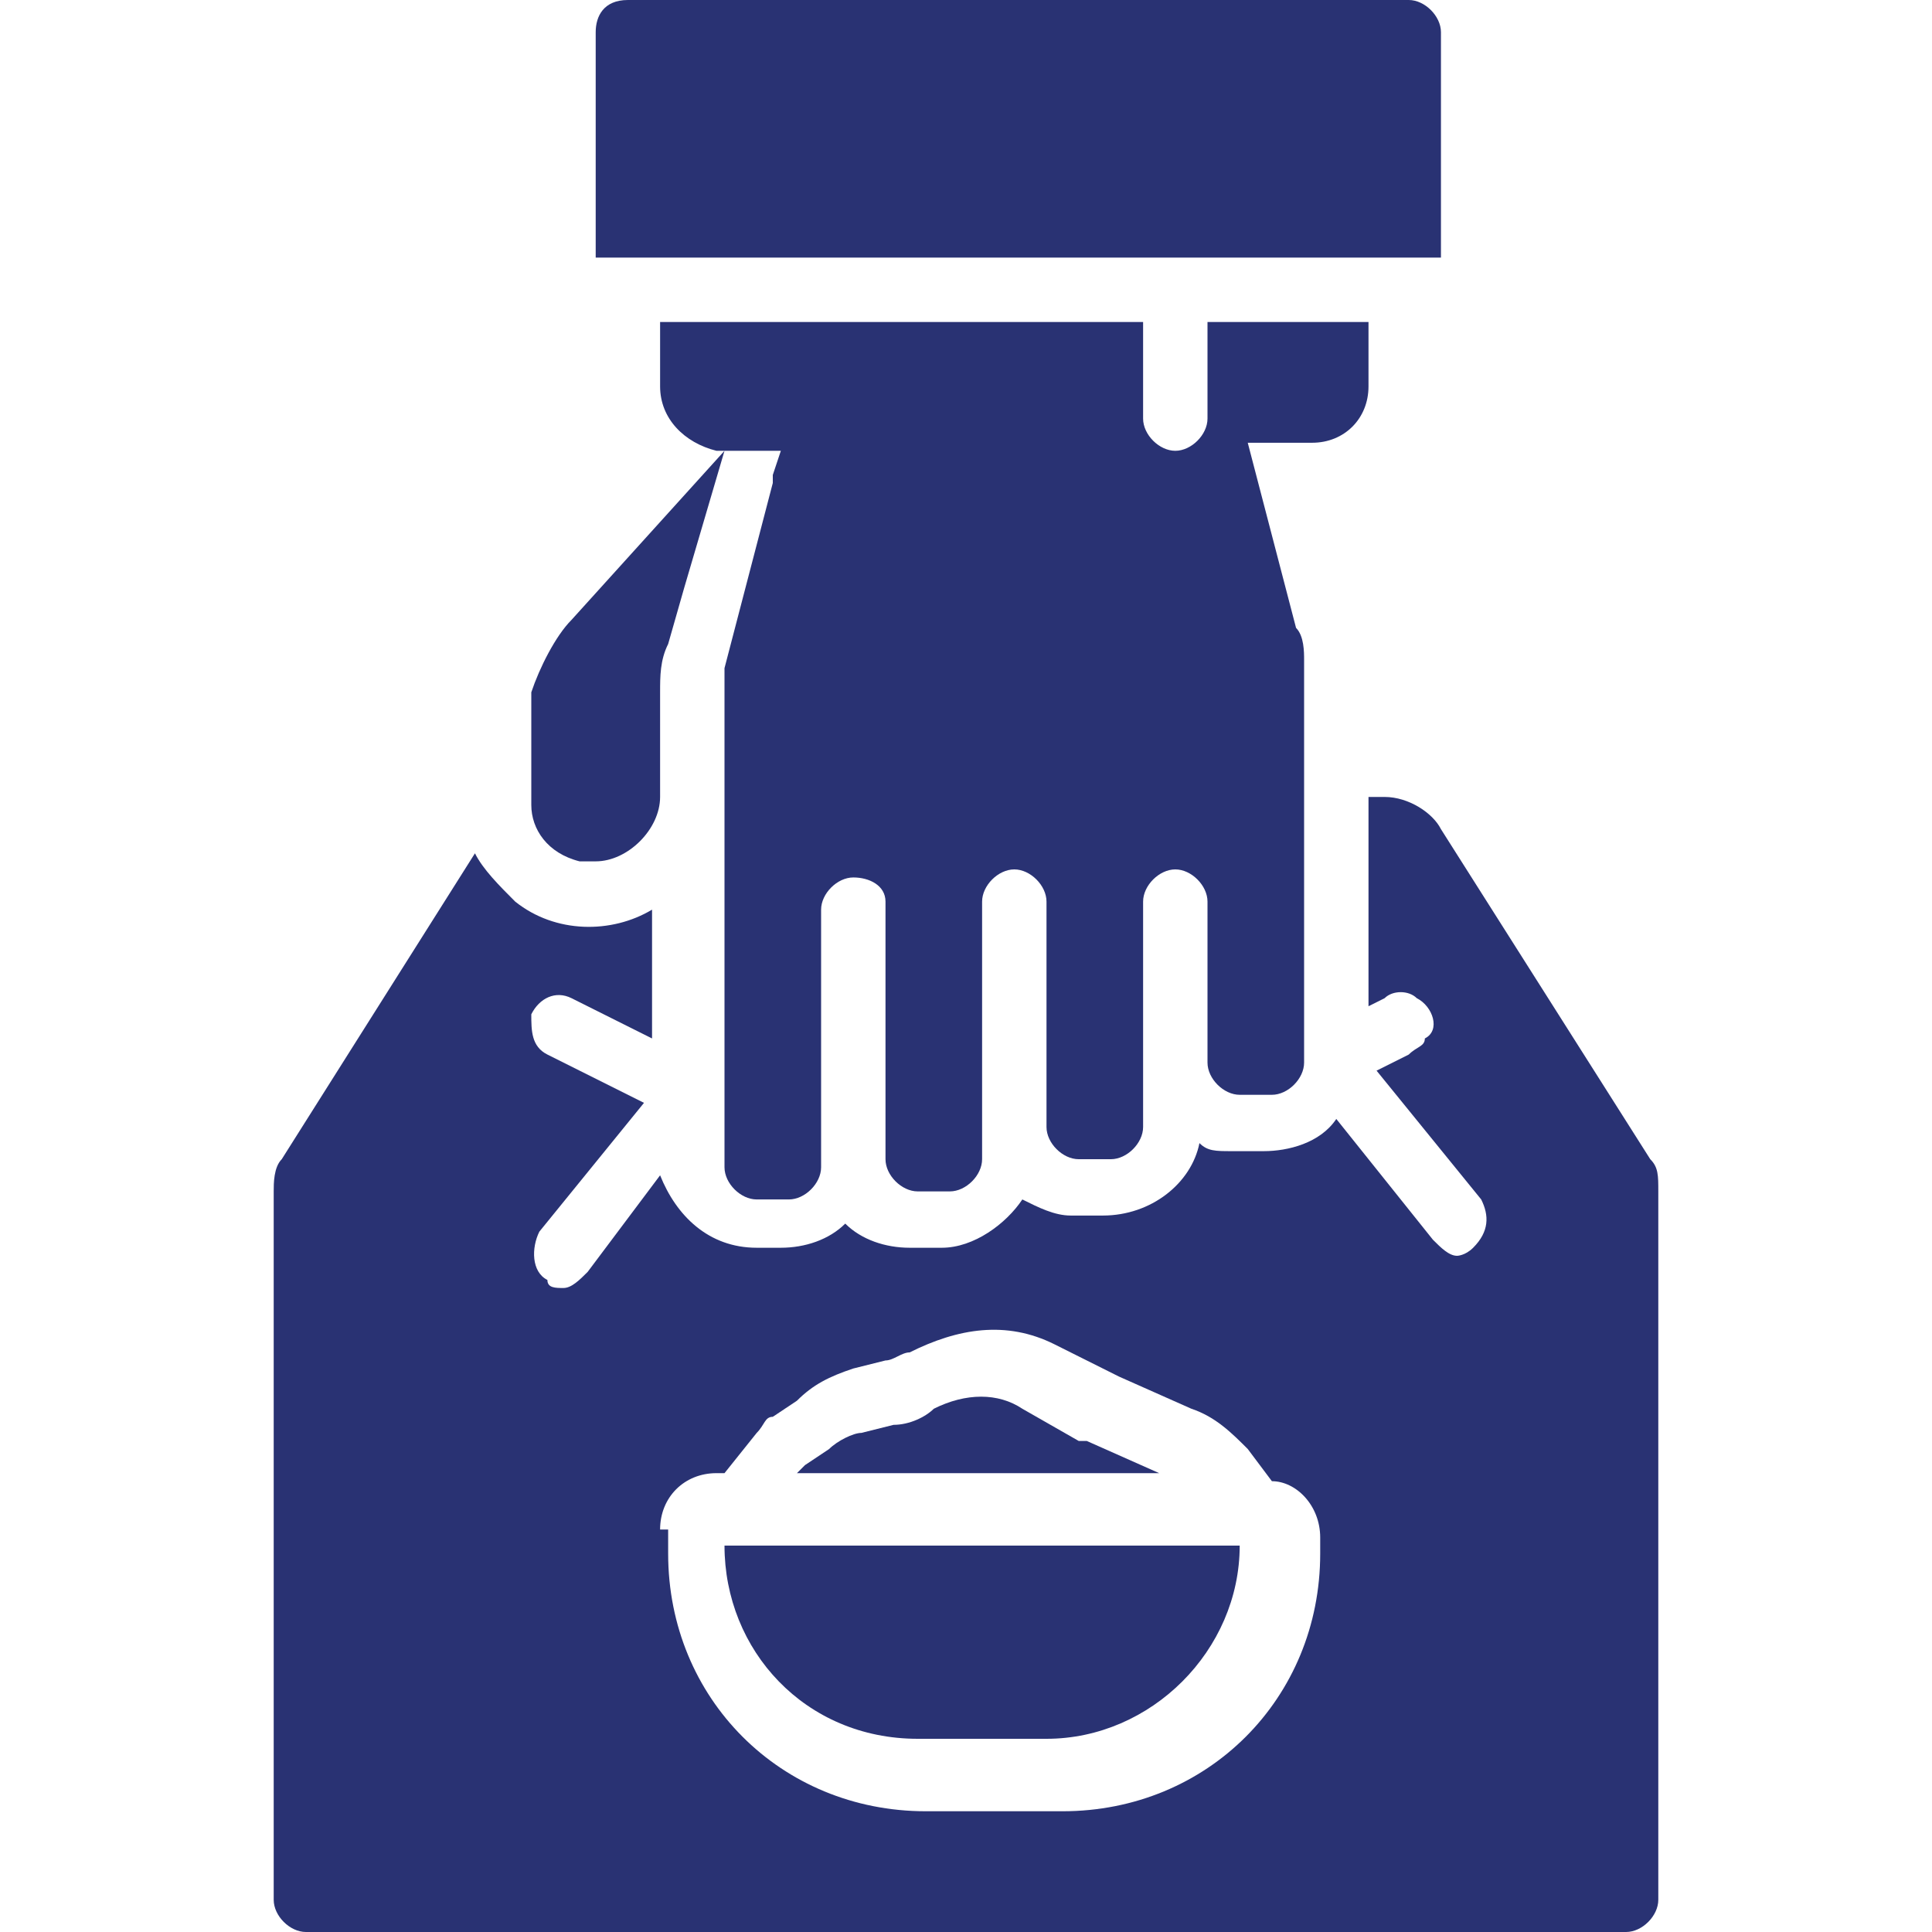 <?xml version="1.0" encoding="utf-8"?>
<!-- Generator: Adobe Illustrator 27.4.1, SVG Export Plug-In . SVG Version: 6.00 Build 0)  -->
<svg version="1.1" id="Calque_1" xmlns="http://www.w3.org/2000/svg" xmlns:xlink="http://www.w3.org/1999/xlink" x="0px" y="0px"
	 viewBox="0 0 24 24" style="enable-background:new 0 0 24 24;" xml:space="preserve">
<style type="text/css">
	.st0{fill:#293273;}
</style>
<g id="nourriture" transform="translate(0)">
	<path id="Tracé_348" class="st0" d="M6.6,8.6c0,0.1,0,0.3,0,0.4v1c0,0.3,0.2,0.6,0.6,0.7c0.1,0,0.2,0,0.2,0c0.4,0,0.8-0.4,0.8-0.8
		V8.6c0-0.2,0-0.4,0.1-0.6l0.2-0.7L9,5.6L7.1,7.7C6.9,7.9,6.7,8.3,6.6,8.6L6.6,8.6z"/>
	<path id="Tracé_349" class="st0" d="M9.7,5.6L9.6,5.9c0,0,0,0,0,0.1L9,8.3c0,0.1,0,0.3,0,0.4v5.8c0,0.2,0.2,0.4,0.4,0.4l0,0h0.4
		c0.2,0,0.4-0.2,0.4-0.4l0,0v-3.2c0-0.2,0.2-0.4,0.4-0.4S11,11,11,11.2l0,0v3.2c0,0.2,0.2,0.4,0.4,0.4l0,0h0.4
		c0.2,0,0.4-0.2,0.4-0.4l0,0v-3.2c0-0.2,0.2-0.4,0.4-0.4S13,11,13,11.2l0,0v2.8c0,0.2,0.2,0.4,0.4,0.4l0,0h0.4
		c0.2,0,0.4-0.2,0.4-0.4l0,0v-2.8c0-0.2,0.2-0.4,0.4-0.4S15,11,15,11.2l0,0v2c0,0.2,0.2,0.4,0.4,0.4l0,0h0.4c0.2,0,0.4-0.2,0.4-0.4
		l0,0v-5c0-0.1,0-0.3-0.1-0.4l-0.6-2.3h0.7c0,0,0.1,0,0.1,0C16.7,5.5,17,5.2,17,4.8V4h-2v1.2c0,0.2-0.2,0.4-0.4,0.4
		s-0.4-0.2-0.4-0.4V4h-6v0.8c0,0.4,0.3,0.7,0.7,0.8c0,0,0,0,0,0l0,0c0,0,0.1,0,0.1,0L9.7,5.6z"/>
	<path id="Tracé_350" class="st0" d="M7.4,0.4v2.8h10.5V0.4c0-0.2-0.2-0.4-0.4-0.4c0,0,0,0,0,0H7.8C7.5,0,7.4,0.2,7.4,0.4
		C7.4,0.4,7.4,0.4,7.4,0.4L7.4,0.4z"/>
	<path id="Tracé_351" class="st0" d="M17.9,10.3c-0.1-0.2-0.4-0.4-0.7-0.4H17v2.6l0.2-0.1c0.1-0.1,0.3-0.1,0.4,0
		c0.2,0.1,0.3,0.4,0.1,0.5c0,0.1-0.1,0.1-0.2,0.2l-0.4,0.2l1.3,1.6c0.1,0.2,0.1,0.4-0.1,0.6c0,0,0,0,0,0c-0.1,0.1-0.2,0.1-0.2,0.1
		c-0.1,0-0.2-0.1-0.3-0.2l-1.2-1.5c-0.2,0.3-0.6,0.4-0.9,0.4h-0.4c-0.2,0-0.3,0-0.4-0.1c-0.1,0.5-0.6,0.9-1.2,0.9h-0.4
		c-0.2,0-0.4-0.1-0.6-0.2c-0.2,0.3-0.6,0.6-1,0.6h-0.4c-0.3,0-0.6-0.1-0.8-0.3c-0.2,0.2-0.5,0.3-0.8,0.3H9.4c-0.6,0-1-0.4-1.2-0.9
		l-0.9,1.2c-0.1,0.1-0.2,0.2-0.3,0.2c-0.1,0-0.2,0-0.2-0.1c-0.2-0.1-0.2-0.4-0.1-0.6c0,0,0,0,0,0L8,13.7l-1.2-0.6
		c-0.2-0.1-0.2-0.3-0.2-0.5c0.1-0.2,0.3-0.3,0.5-0.2l1,0.5v-1.6c-0.5,0.3-1.2,0.3-1.7-0.1c-0.2-0.2-0.4-0.4-0.5-0.6l-2.4,3.8
		c-0.1,0.1-0.1,0.3-0.1,0.4v8.8c0,0.2,0.2,0.4,0.4,0.4h16.4c0.2,0,0.4-0.2,0.4-0.4v-8.8c0-0.2,0-0.3-0.1-0.4L17.9,10.3z M8.2,19
		c0-0.4,0.3-0.7,0.7-0.7H9l0.4-0.5c0.1-0.1,0.1-0.2,0.2-0.2l0.3-0.2c0.2-0.2,0.4-0.3,0.7-0.4l0.4-0.1c0.1,0,0.2-0.1,0.3-0.1
		c0.6-0.3,1.2-0.4,1.8-0.1l0.8,0.4l0.9,0.4c0.3,0.1,0.5,0.3,0.7,0.5l0.3,0.4c0.3,0,0.6,0.3,0.6,0.7v0.2c0,1.8-1.4,3.2-3.2,3.2h-1.7
		c-1.8,0-3.2-1.4-3.2-3.2c0,0,0,0,0,0V19z"/>
	<path id="Tracé_352" class="st0" d="M14.4,18.3l-0.9-0.4c0,0-0.1,0-0.1,0l-0.7-0.4c-0.3-0.2-0.7-0.2-1.1,0
		c-0.1,0.1-0.3,0.2-0.5,0.2l-0.4,0.1c-0.1,0-0.3,0.1-0.4,0.2l-0.3,0.2c0,0-0.1,0.1-0.1,0.1l0,0h4.6C14.5,18.3,14.4,18.3,14.4,18.3z"
		/>
	<path id="Tracé_353" class="st0" d="M11.4,21.6H13c1.3,0,2.4-1.1,2.4-2.4v0H9v0C9,20.5,10,21.6,11.4,21.6L11.4,21.6z"/>
</g>
</svg>
